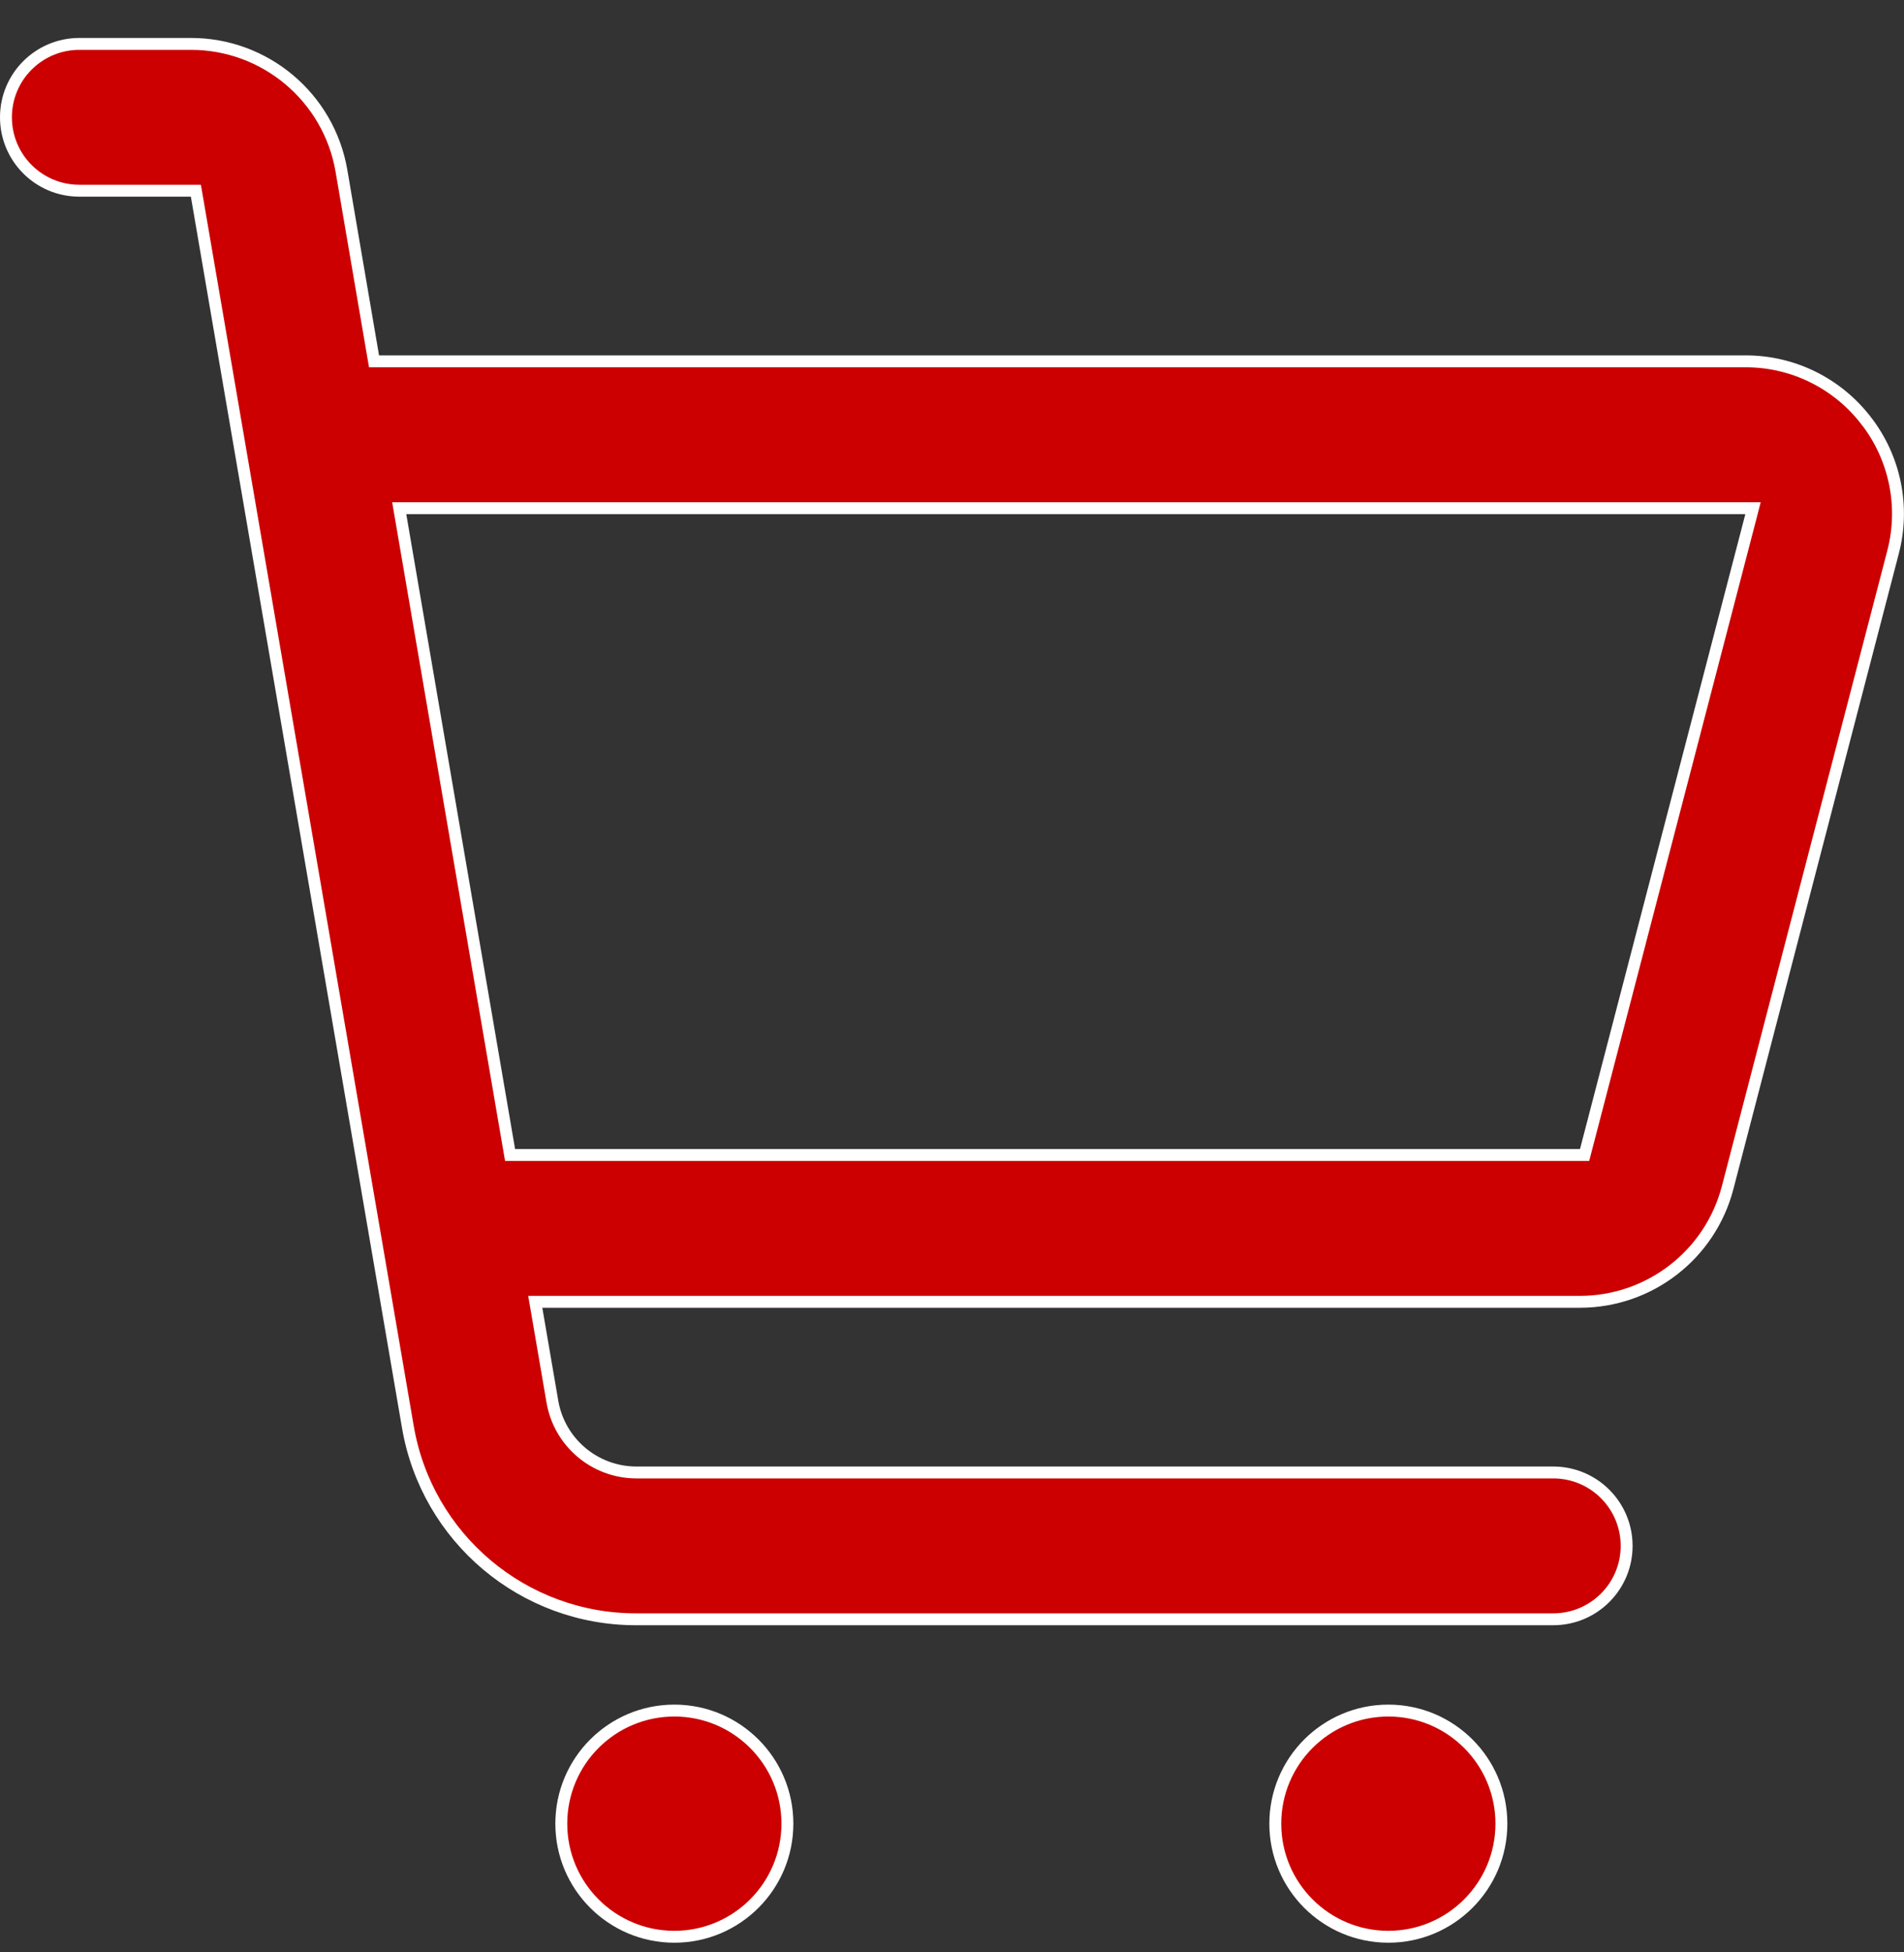 <svg width="40" height="41" viewBox="0 0 40 41" fill="none" xmlns="http://www.w3.org/2000/svg">
<rect x="0" y="0" width="40" height="41" fill="#333333" stroke="none"/>
<g clip-path="url(#clip0_1159_314)">
<path d="M39.204 8.835L39.205 8.835C39.812 9.618 40.021 10.64 39.769 11.598L39.769 11.599L36.297 24.932L36.297 24.932C35.932 26.348 34.655 27.337 33.193 27.338H11.393H11.245L11.27 27.485L11.605 29.435L11.605 29.435C11.753 30.294 12.498 30.921 13.37 30.922H13.37H32.632C33.483 30.922 34.173 31.612 34.173 32.464C34.173 33.315 33.483 34.005 32.632 34.005H13.37H13.37C10.995 34.01 8.963 32.298 8.567 29.956L8.567 29.956L4.133 4.109L4.115 4.005H4.01H1.667C0.815 4.005 0.125 3.315 0.125 2.463C0.125 1.612 0.815 0.922 1.667 0.922L4 0.922L4 0.922C5.566 0.916 6.907 2.042 7.173 3.585L7.84 7.485L7.858 7.588H7.963L36.667 7.588L36.667 7.588C37.661 7.585 38.599 8.046 39.204 8.835ZM33.193 24.255H33.29L33.314 24.162L36.788 10.828L36.828 10.672H36.667H8.535H8.387L8.412 10.818L10.698 24.151L10.716 24.255H10.822H33.193ZM14.167 35.922C15.478 35.922 16.542 36.985 16.542 38.297C16.542 39.608 15.478 40.672 14.167 40.672C12.855 40.672 11.792 39.608 11.792 38.297C11.792 36.985 12.855 35.922 14.167 35.922ZM29.167 35.922C30.478 35.922 31.542 36.985 31.542 38.297C31.542 39.608 30.478 40.672 29.167 40.672C27.855 40.672 26.792 39.608 26.792 38.297C26.792 36.985 27.855 35.922 29.167 35.922Z" fill="#CC0000" stroke="white" stroke-width="0.25"/>
</g>
<defs>
<clipPath id="clip0_1159_314">
<rect width="40" height="40" fill="white" transform="translate(0 0.797)"/>
</clipPath>
</defs>
</svg>
